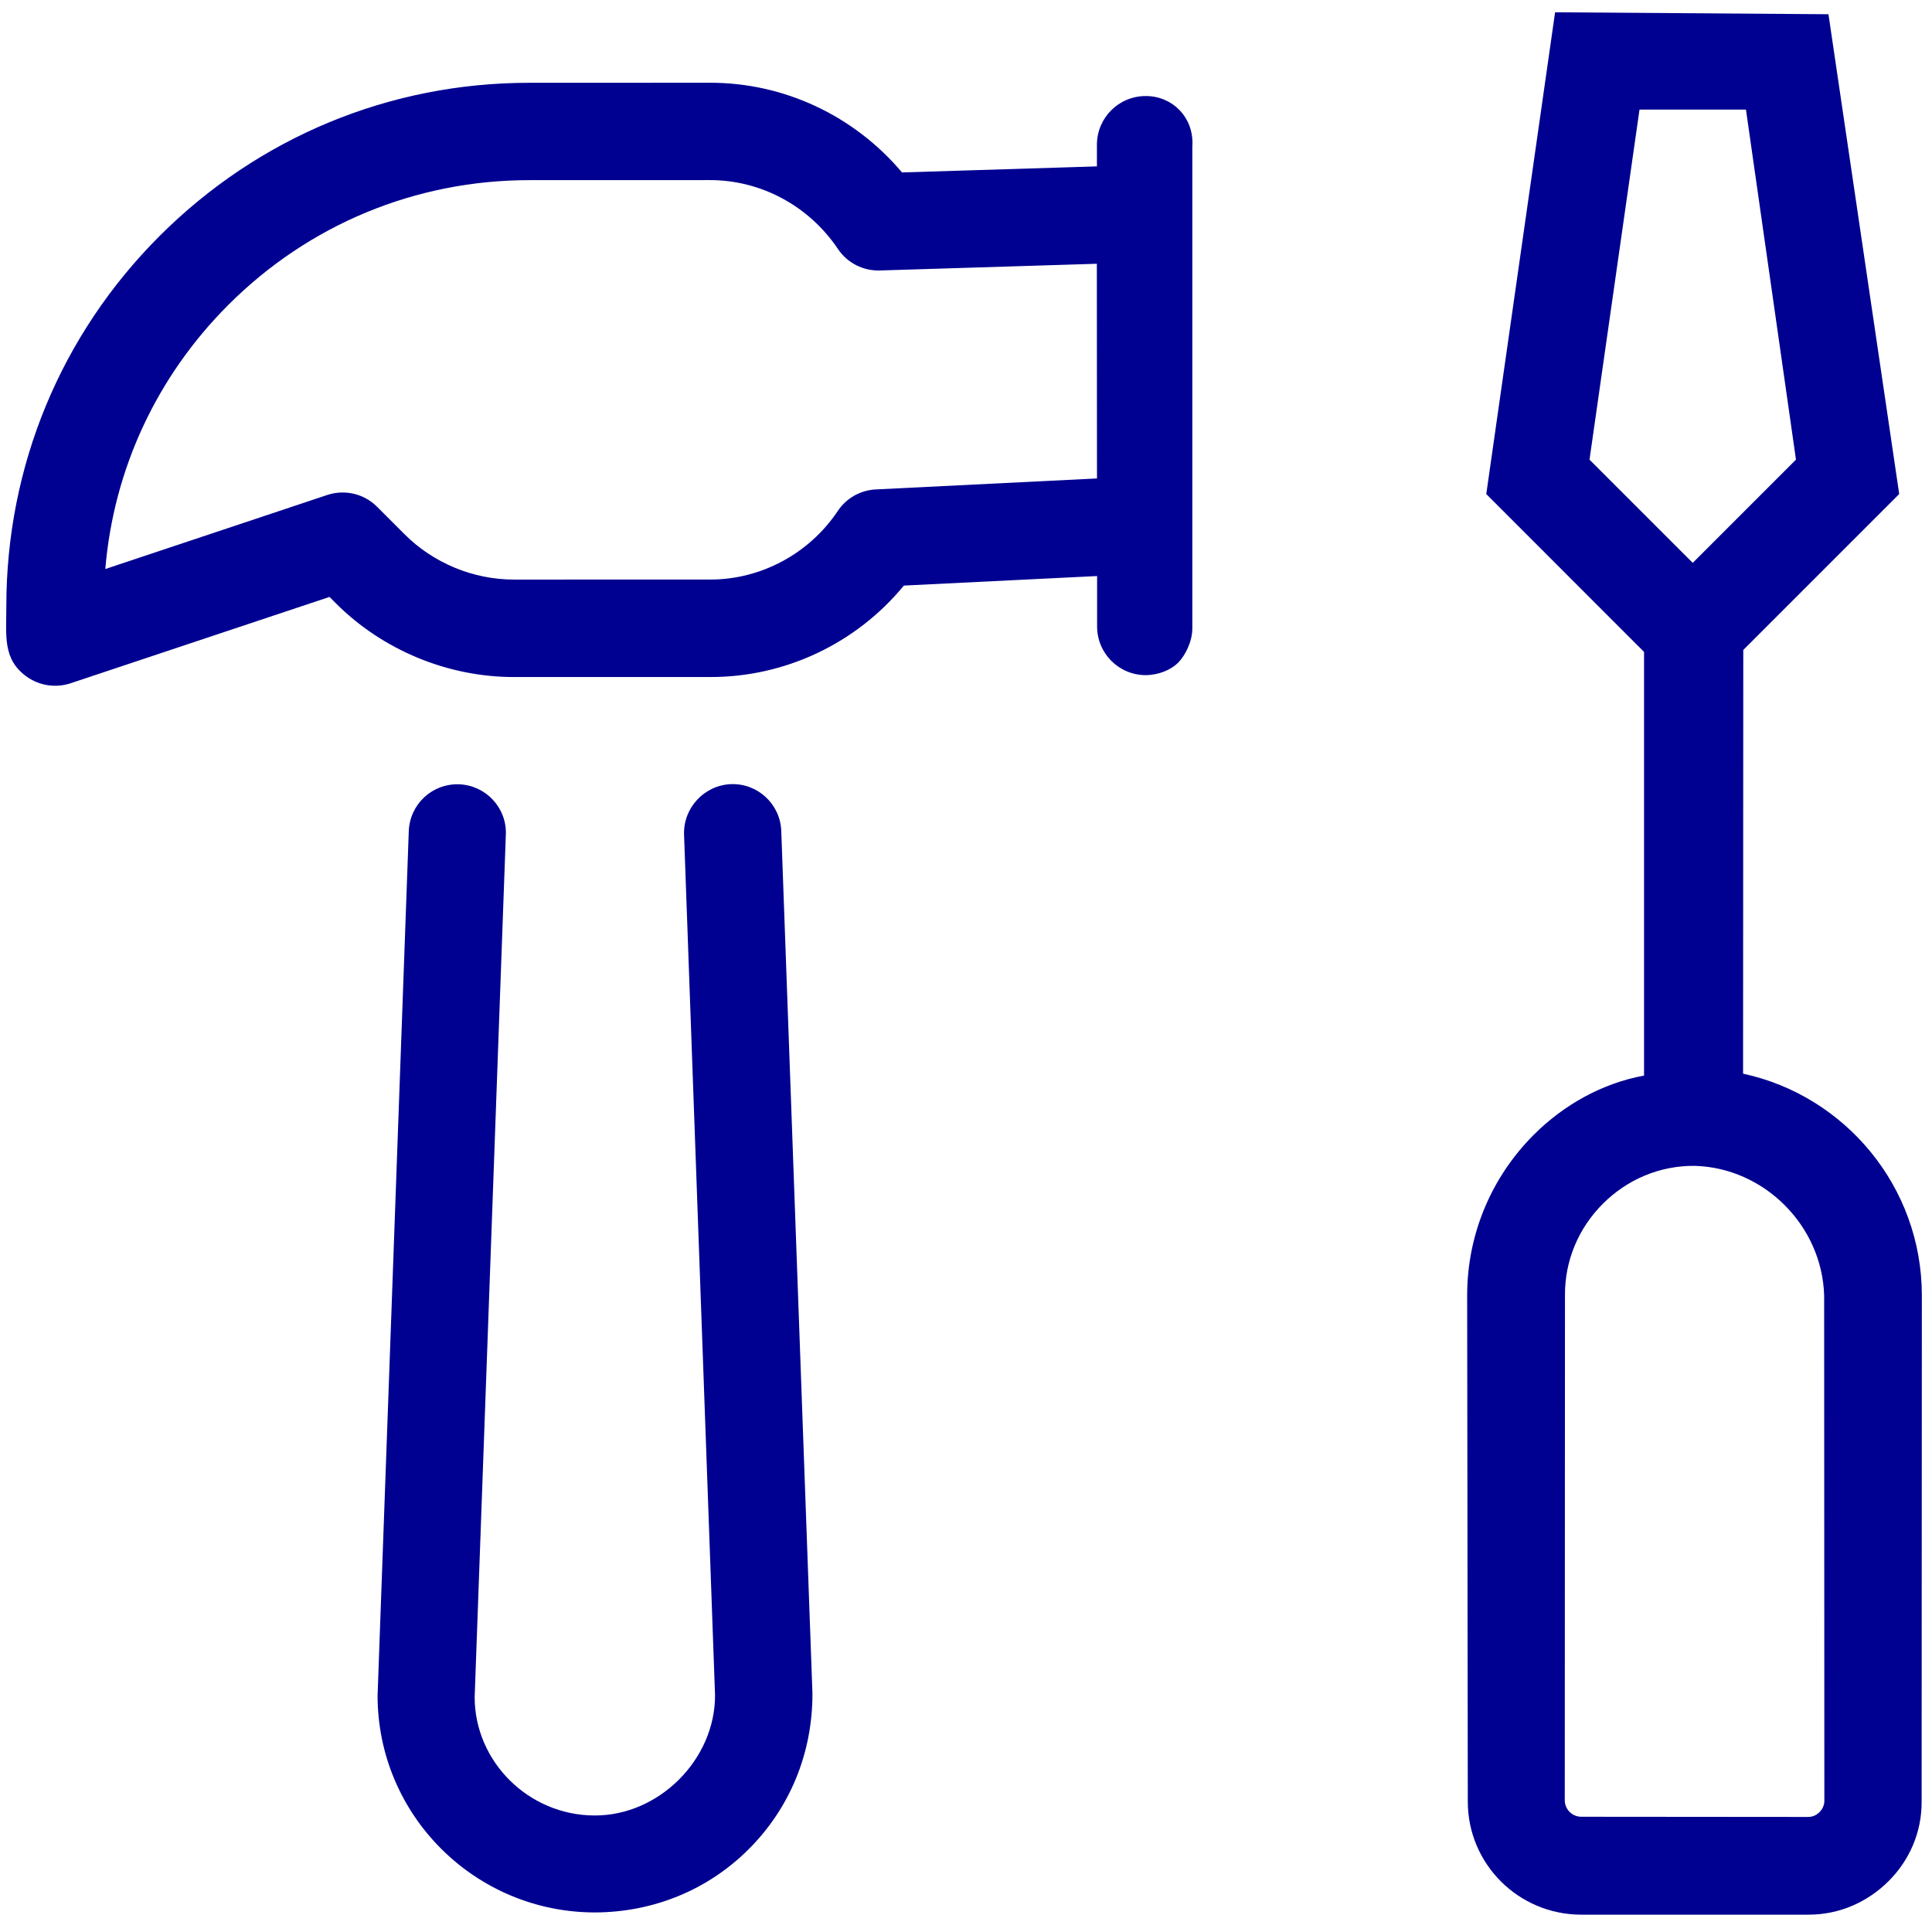 <?xml version="1.0" encoding="UTF-8"?>
<svg width="80px" height="80px" viewBox="0 0 80 80" version="1.1" xmlns="http://www.w3.org/2000/svg" xmlns:xlink="http://www.w3.org/1999/xlink">
    <!-- Generator: Sketch 64 (93537) - https://sketch.com -->
    <title>Slice</title>
    <desc>Created with Sketch.</desc>
    <g id="Page-1" stroke="none" stroke-width="1" fill="none" fill-rule="evenodd">
        <g id="hppicto2-tools" transform="translate(-21, -14)" fill="#000091" fill-rule="nonzero">
            <g id="screwdriver-light" transform="translate(45.489, 8.816)">
                <path d="M65.756,37.531 L77.733,21.411 L69.786,13.35 L53.665,25.441 L53.662,34.683 L41.257,47.088 C39.824,46.096 38.06,45.592 36.297,45.592 C33.889,45.592 31.48,46.505 29.639,48.348 L14.853,63.171 C13.011,64.997 13.011,67.979 14.853,69.82 L21.496,76.463 C22.422,77.393 23.626,77.834 24.839,77.834 C26.035,77.834 27.229,77.388 28.142,76.458 L42.953,61.66 C46.134,58.48 46.559,53.568 44.213,49.931 L56.625,37.531 L65.756,37.531 Z M57.695,27.456 L69.408,18.671 L72.525,21.788 L63.741,33.501 L57.695,33.501 L57.695,27.456 Z M40.088,58.804 L25.302,73.602 C25.176,73.728 25.003,73.791 24.83,73.791 C24.704,73.791 24.515,73.759 24.358,73.602 L17.707,66.94 C17.455,66.672 17.455,66.263 17.707,65.995 L32.505,51.209 C33.513,50.186 34.866,49.635 36.298,49.635 C37.73,49.635 39.086,50.186 40.093,51.209 C42.078,53.3 42.078,56.7 40.088,58.804 Z" id="Shape" transform="translate(45.602, 45.592) rotate(-45) translate(-45.602, -45.592) "></path>
            </g>
            <g id="hammer-light">
                <path d="M49.03,49.131 L24.737,75.239 C22.859,77.121 19.577,77.121 17.699,75.239 C15.758,73.298 15.758,70.142 17.646,68.253 L43.817,43.908 C44.622,43.161 44.673,41.889 43.917,41.071 C43.149,40.252 41.889,40.214 41.071,40.97 L14.849,65.365 C11.338,68.877 11.356,74.576 14.868,78.086 C16.569,79.773 18.811,80.73 21.218,80.73 C23.625,80.73 25.887,79.794 27.637,78.043 L51.982,51.872 C52.74,51.057 52.695,49.782 51.878,49.023 C51.058,48.275 49.786,48.325 49.03,49.131 Z M84.169,41.02 C83.381,40.233 82.106,40.233 81.319,41.02 L80.684,41.654 L74.8,36.124 C75.06,33.07 73.984,30.055 71.81,27.882 L66.518,22.593 C62.431,18.499 56.99,16.247 51.196,16.247 C45.416,16.247 39.975,18.503 35.882,22.592 C35.013,23.463 34.207,24.037 34.408,25.256 C34.512,25.893 34.918,26.444 35.496,26.736 L45.608,31.79 L45.608,32.16 C45.608,34.907 46.724,37.599 48.666,39.539 L54.414,45.286 C56.599,47.481 59.673,48.577 62.758,48.275 L68.695,53.654 L67.218,55.131 C66.431,55.918 66.431,57.194 67.218,57.98 C67.607,58.363 68.123,58.564 68.526,58.564 C68.929,58.564 69.558,58.368 69.951,57.974 L84.057,43.868 C84.962,43.086 84.962,41.801 84.169,41.02 Z M71.549,50.793 L64.761,44.647 C64.282,44.207 63.627,44.03 63.01,44.156 C60.924,44.569 58.756,43.92 57.267,42.432 L51.519,36.685 C50.326,35.493 49.641,33.844 49.641,32.155 L49.641,30.542 C49.641,29.778 49.21,29.082 48.527,28.739 L39.861,24.409 C43.023,21.733 47.003,20.277 51.196,20.277 C55.908,20.277 60.336,22.111 63.666,25.441 L68.958,30.73 C70.45,32.227 71.096,34.379 70.683,36.492 C70.549,37.169 70.775,37.87 71.281,38.346 L77.831,44.503 L71.549,50.793 Z" id="Shape" transform="translate(48.488, 48.489) rotate(-45) translate(-48.488, -48.489) "></path>
            </g>
        </g>
    </g>
</svg>